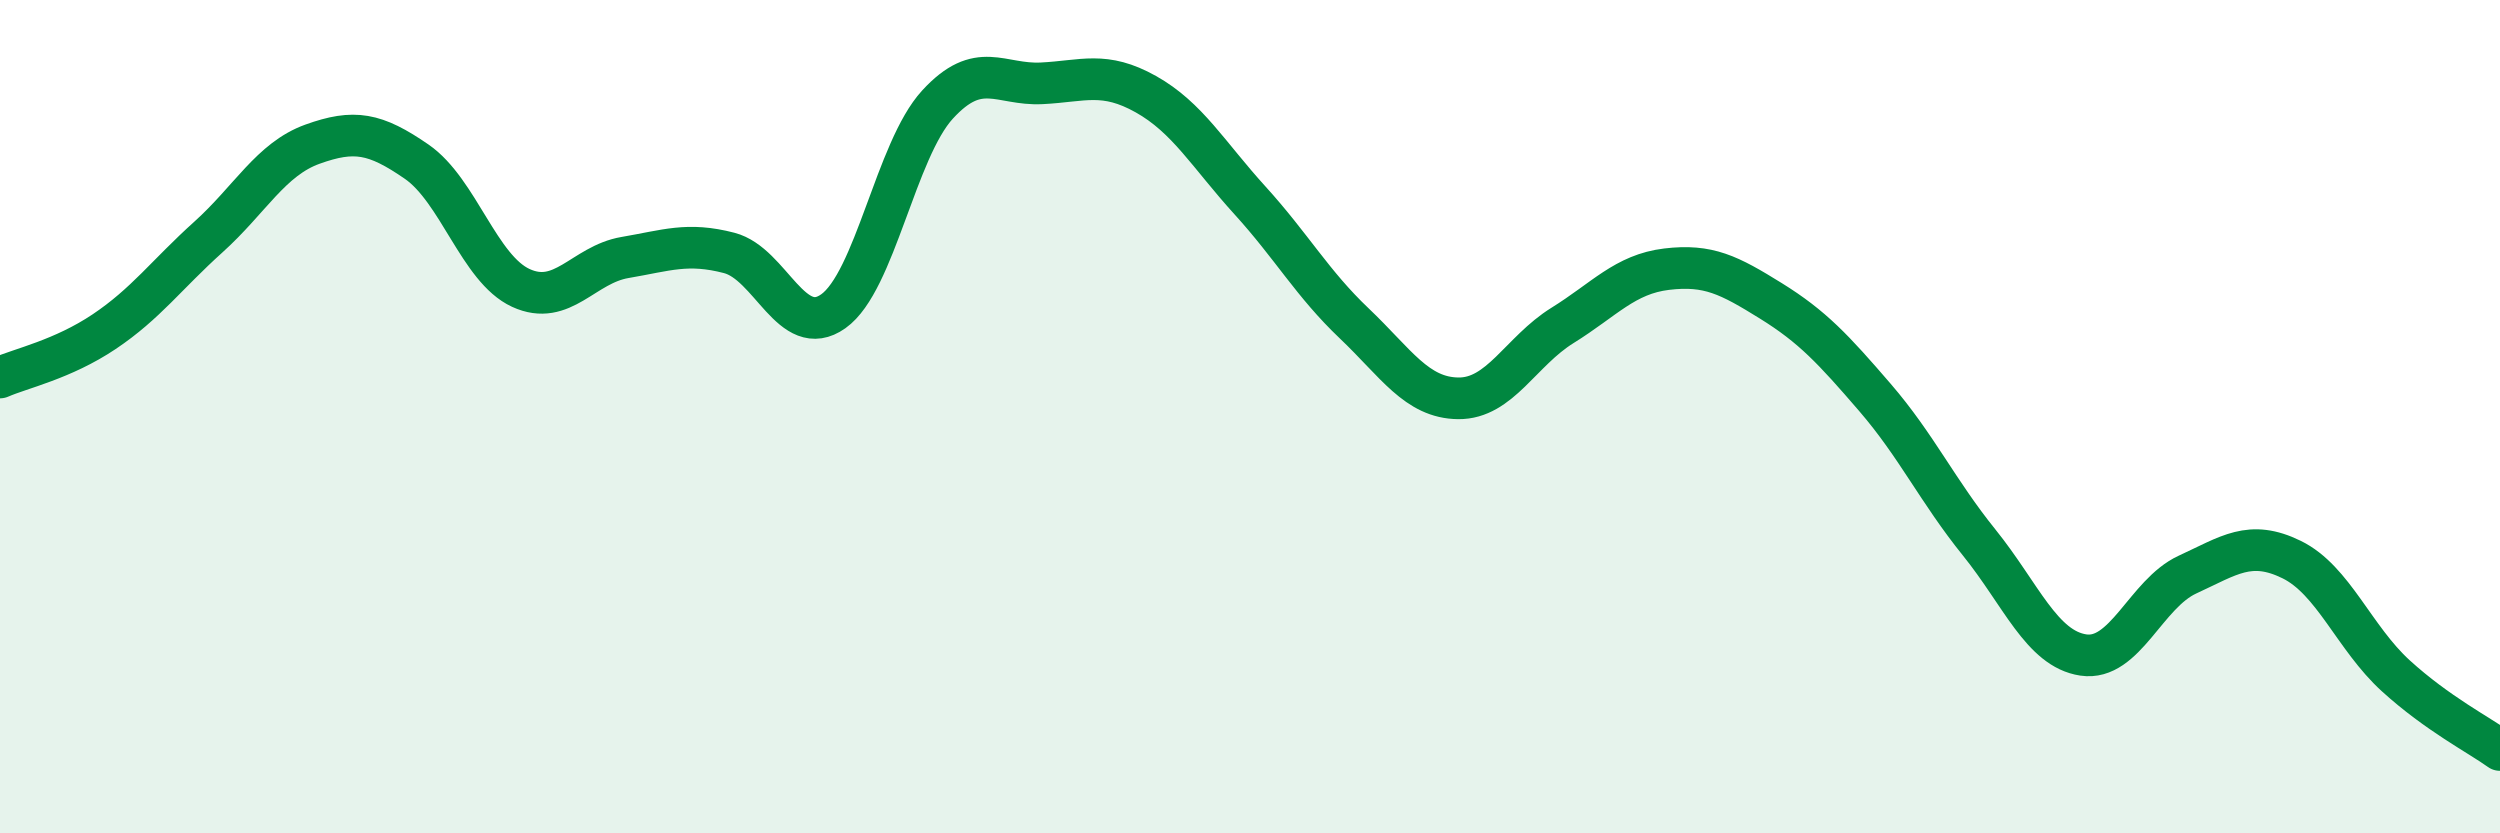 
    <svg width="60" height="20" viewBox="0 0 60 20" xmlns="http://www.w3.org/2000/svg">
      <path
        d="M 0,9.06 C 0.5,8.84 1.5,8.63 2.5,7.96 C 3.5,7.29 4,6.59 5,5.69 C 6,4.79 6.5,3.82 7.5,3.46 C 8.5,3.1 9,3.19 10,3.88 C 11,4.57 11.5,6.45 12.5,6.91 C 13.5,7.37 14,6.35 15,6.18 C 16,6.01 16.5,5.81 17.5,6.07 C 18.5,6.33 19,8.18 20,7.47 C 21,6.76 21.5,3.6 22.5,2.51 C 23.5,1.42 24,2.05 25,2 C 26,1.95 26.5,1.7 27.5,2.26 C 28.5,2.82 29,3.71 30,4.81 C 31,5.91 31.5,6.81 32.5,7.76 C 33.5,8.71 34,9.55 35,9.56 C 36,9.57 36.5,8.43 37.5,7.81 C 38.5,7.19 39,6.58 40,6.46 C 41,6.34 41.5,6.6 42.5,7.22 C 43.5,7.84 44,8.38 45,9.54 C 46,10.7 46.5,11.78 47.5,13.02 C 48.5,14.26 49,15.57 50,15.72 C 51,15.87 51.5,14.25 52.5,13.79 C 53.5,13.33 54,12.94 55,13.43 C 56,13.92 56.5,15.31 57.5,16.22 C 58.5,17.13 59.5,17.64 60,18L60 20L0 20Z"
        fill="#008740"
        opacity="0.1"
        stroke-linecap="round"
        stroke-linejoin="round"
      />
      <path
        d="M 0,9.06 C 0.5,8.84 1.5,8.63 2.5,7.96 C 3.5,7.29 4,6.59 5,5.69 C 6,4.79 6.5,3.82 7.5,3.46 C 8.5,3.1 9,3.19 10,3.88 C 11,4.57 11.5,6.45 12.5,6.91 C 13.5,7.37 14,6.35 15,6.18 C 16,6.01 16.5,5.81 17.5,6.07 C 18.5,6.33 19,8.18 20,7.47 C 21,6.76 21.5,3.6 22.5,2.51 C 23.5,1.42 24,2.05 25,2 C 26,1.95 26.5,1.7 27.5,2.26 C 28.5,2.82 29,3.71 30,4.81 C 31,5.91 31.5,6.81 32.5,7.76 C 33.5,8.71 34,9.55 35,9.56 C 36,9.57 36.5,8.43 37.5,7.81 C 38.5,7.19 39,6.58 40,6.46 C 41,6.34 41.5,6.6 42.5,7.22 C 43.5,7.84 44,8.38 45,9.54 C 46,10.7 46.5,11.78 47.5,13.02 C 48.5,14.26 49,15.57 50,15.72 C 51,15.87 51.5,14.25 52.5,13.79 C 53.5,13.33 54,12.94 55,13.43 C 56,13.92 56.5,15.31 57.5,16.22 C 58.5,17.13 59.5,17.64 60,18"
        stroke="#008740"
        stroke-width="1"
        fill="none"
        stroke-linecap="round"
        stroke-linejoin="round"
      />
    </svg>
  